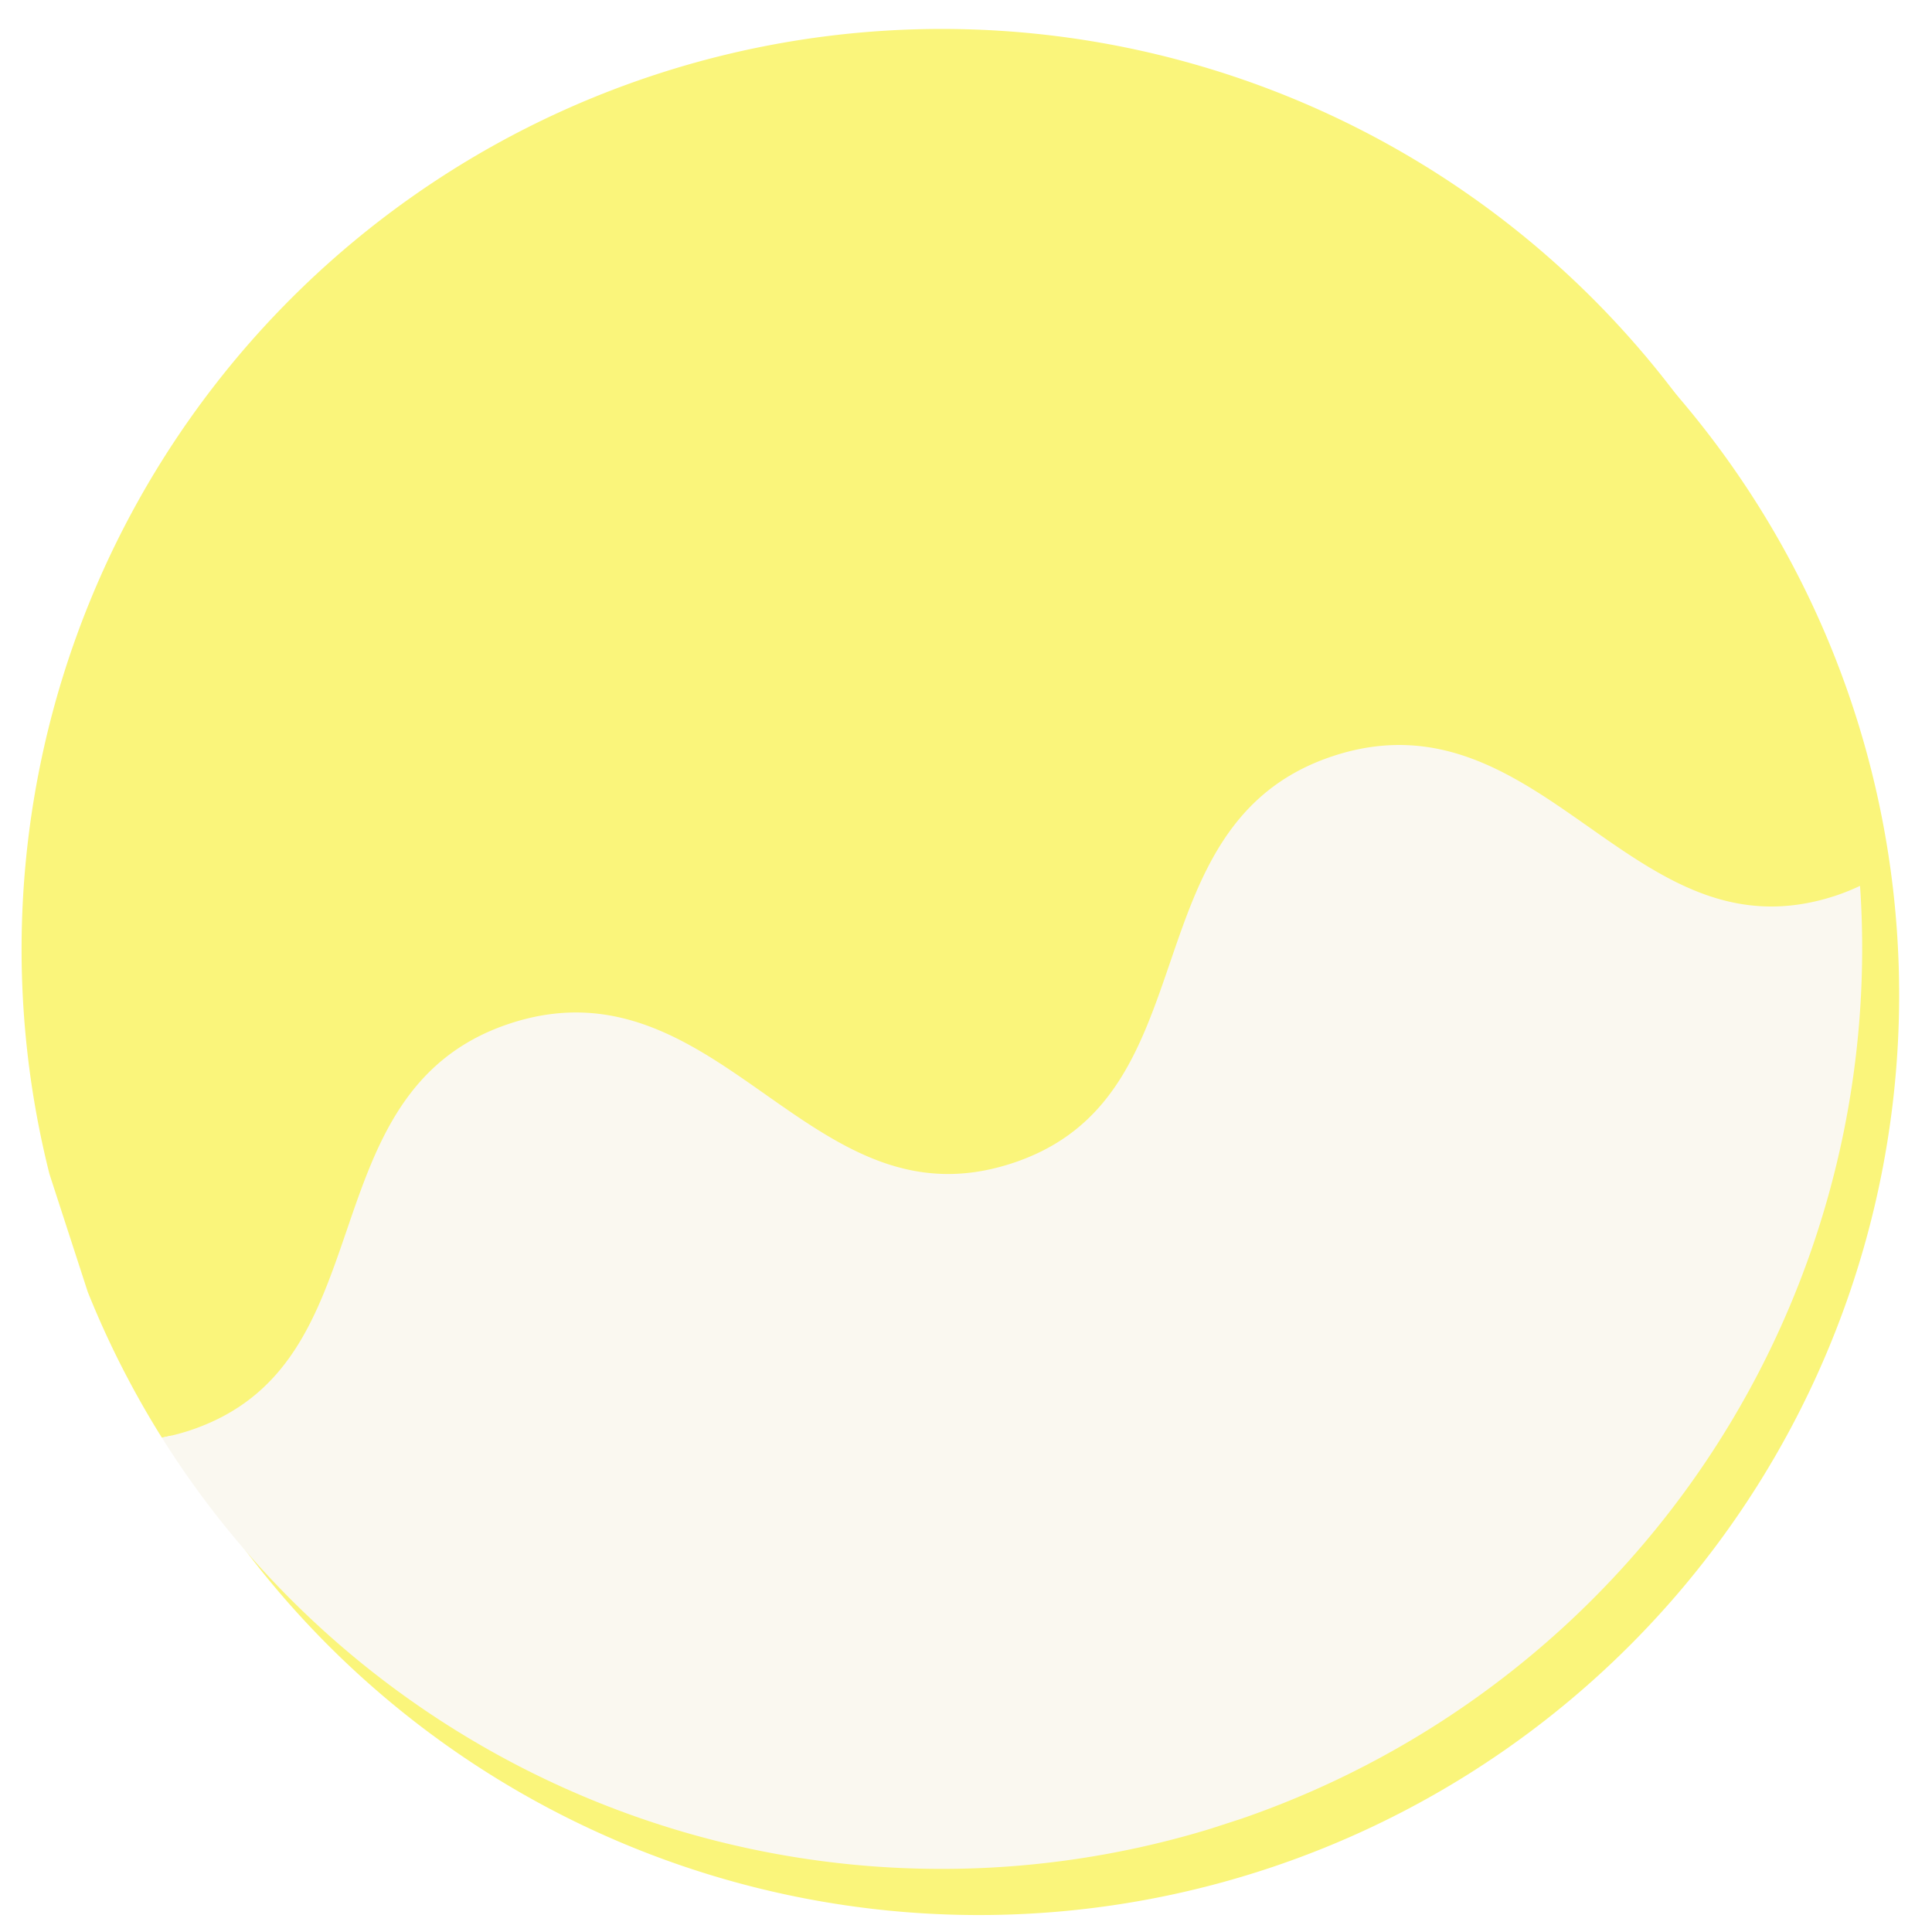 <svg xmlns="http://www.w3.org/2000/svg" xmlns:xlink="http://www.w3.org/1999/xlink" width="228" height="228" viewBox="0 0 228 228">
  <defs>
    <clipPath id="clip-path">
      <rect id="長方形_24160" data-name="長方形 24160" width="228" height="228" transform="translate(5375.736 5133)" fill="none" stroke="#707070" stroke-width="1"/>
    </clipPath>
    <filter id="パス_4759" x="2.947" y="2.831" width="221.17" height="223.17" filterUnits="userSpaceOnUse">
      <feOffset dx="4" dy="6" input="SourceAlpha"/>
      <feGaussianBlur result="blur"/>
      <feFlood flood-color="#eda41b" flood-opacity="0.4"/>
      <feComposite operator="in" in2="blur"/>
      <feComposite in="SourceGraphic"/>
    </filter>
    <clipPath id="clip-path-2">
      <rect id="長方形_1387" data-name="長方形 1387" width="217.168" height="217.168" fill="none"/>
    </clipPath>
  </defs>
  <g id="btn-reason-03c" transform="translate(-5375.736 -5133)" clip-path="url(#clip-path)">
    <g id="グループ_12706" data-name="グループ 12706">
      <g transform="matrix(1, 0, 0, 1, 5375.74, 5133)" filter="url(#パス_4759)">
        <path id="パス_4759-2" data-name="パス 4759" d="M108.585,0A108.585,108.585,0,1,1,0,108.585,108.585,108.585,0,0,1,108.585,0Z" transform="translate(2.95 2.83)" fill="#faf57b"/>
      </g>
      <g id="グループ_2281" data-name="グループ 2281" transform="matrix(0.951, -0.309, 0.309, 0.951, 5350.259, 5175.18)">
        <g id="グループ_2278" data-name="グループ 2278" transform="translate(0 0)" clip-path="url(#clip-path-2)">
          <path id="パス_4460" data-name="パス 4460" d="M31.611,118.466c6.348-8.451,12.911-17.189,25.915-17.189s19.569,8.738,25.917,17.189c6.5,8.646,12.629,16.812,25.163,16.812s18.667-8.166,25.162-16.812c6.348-8.451,12.911-17.189,25.916-17.189s19.571,8.739,25.92,17.189c6.5,8.646,12.629,16.812,25.164,16.812a26.169,26.169,0,0,0,3.209-.213,108.614,108.614,0,1,0-210.728,0,26.229,26.229,0,0,0,3.2.212c12.534,0,18.667-8.166,25.162-16.812" transform="translate(-0.245 -0.041)" fill="#faf57b"/>
          <path id="パス_4461" data-name="パス 4461" d="M207.519,34c-12.535,0-18.67-8.166-25.165-16.812C176.006,8.738,169.442,0,156.434,0s-19.568,8.738-25.915,17.189C124.024,25.835,117.891,34,105.357,34S86.688,25.835,80.193,17.188C73.846,8.738,67.283,0,54.277,0S34.708,8.738,28.362,17.189C21.867,25.835,15.733,34,3.2,34A26.012,26.012,0,0,1,0,33.788c.081.327.162.655.247.979a108.645,108.645,0,0,0,210.234,0c.085-.326.165-.653.247-.979a25.966,25.966,0,0,1-3.208.213" transform="translate(3.006 101.235)" fill="#faf8f0"/>
        </g>
      </g>
    </g>
  </g>
</svg>
